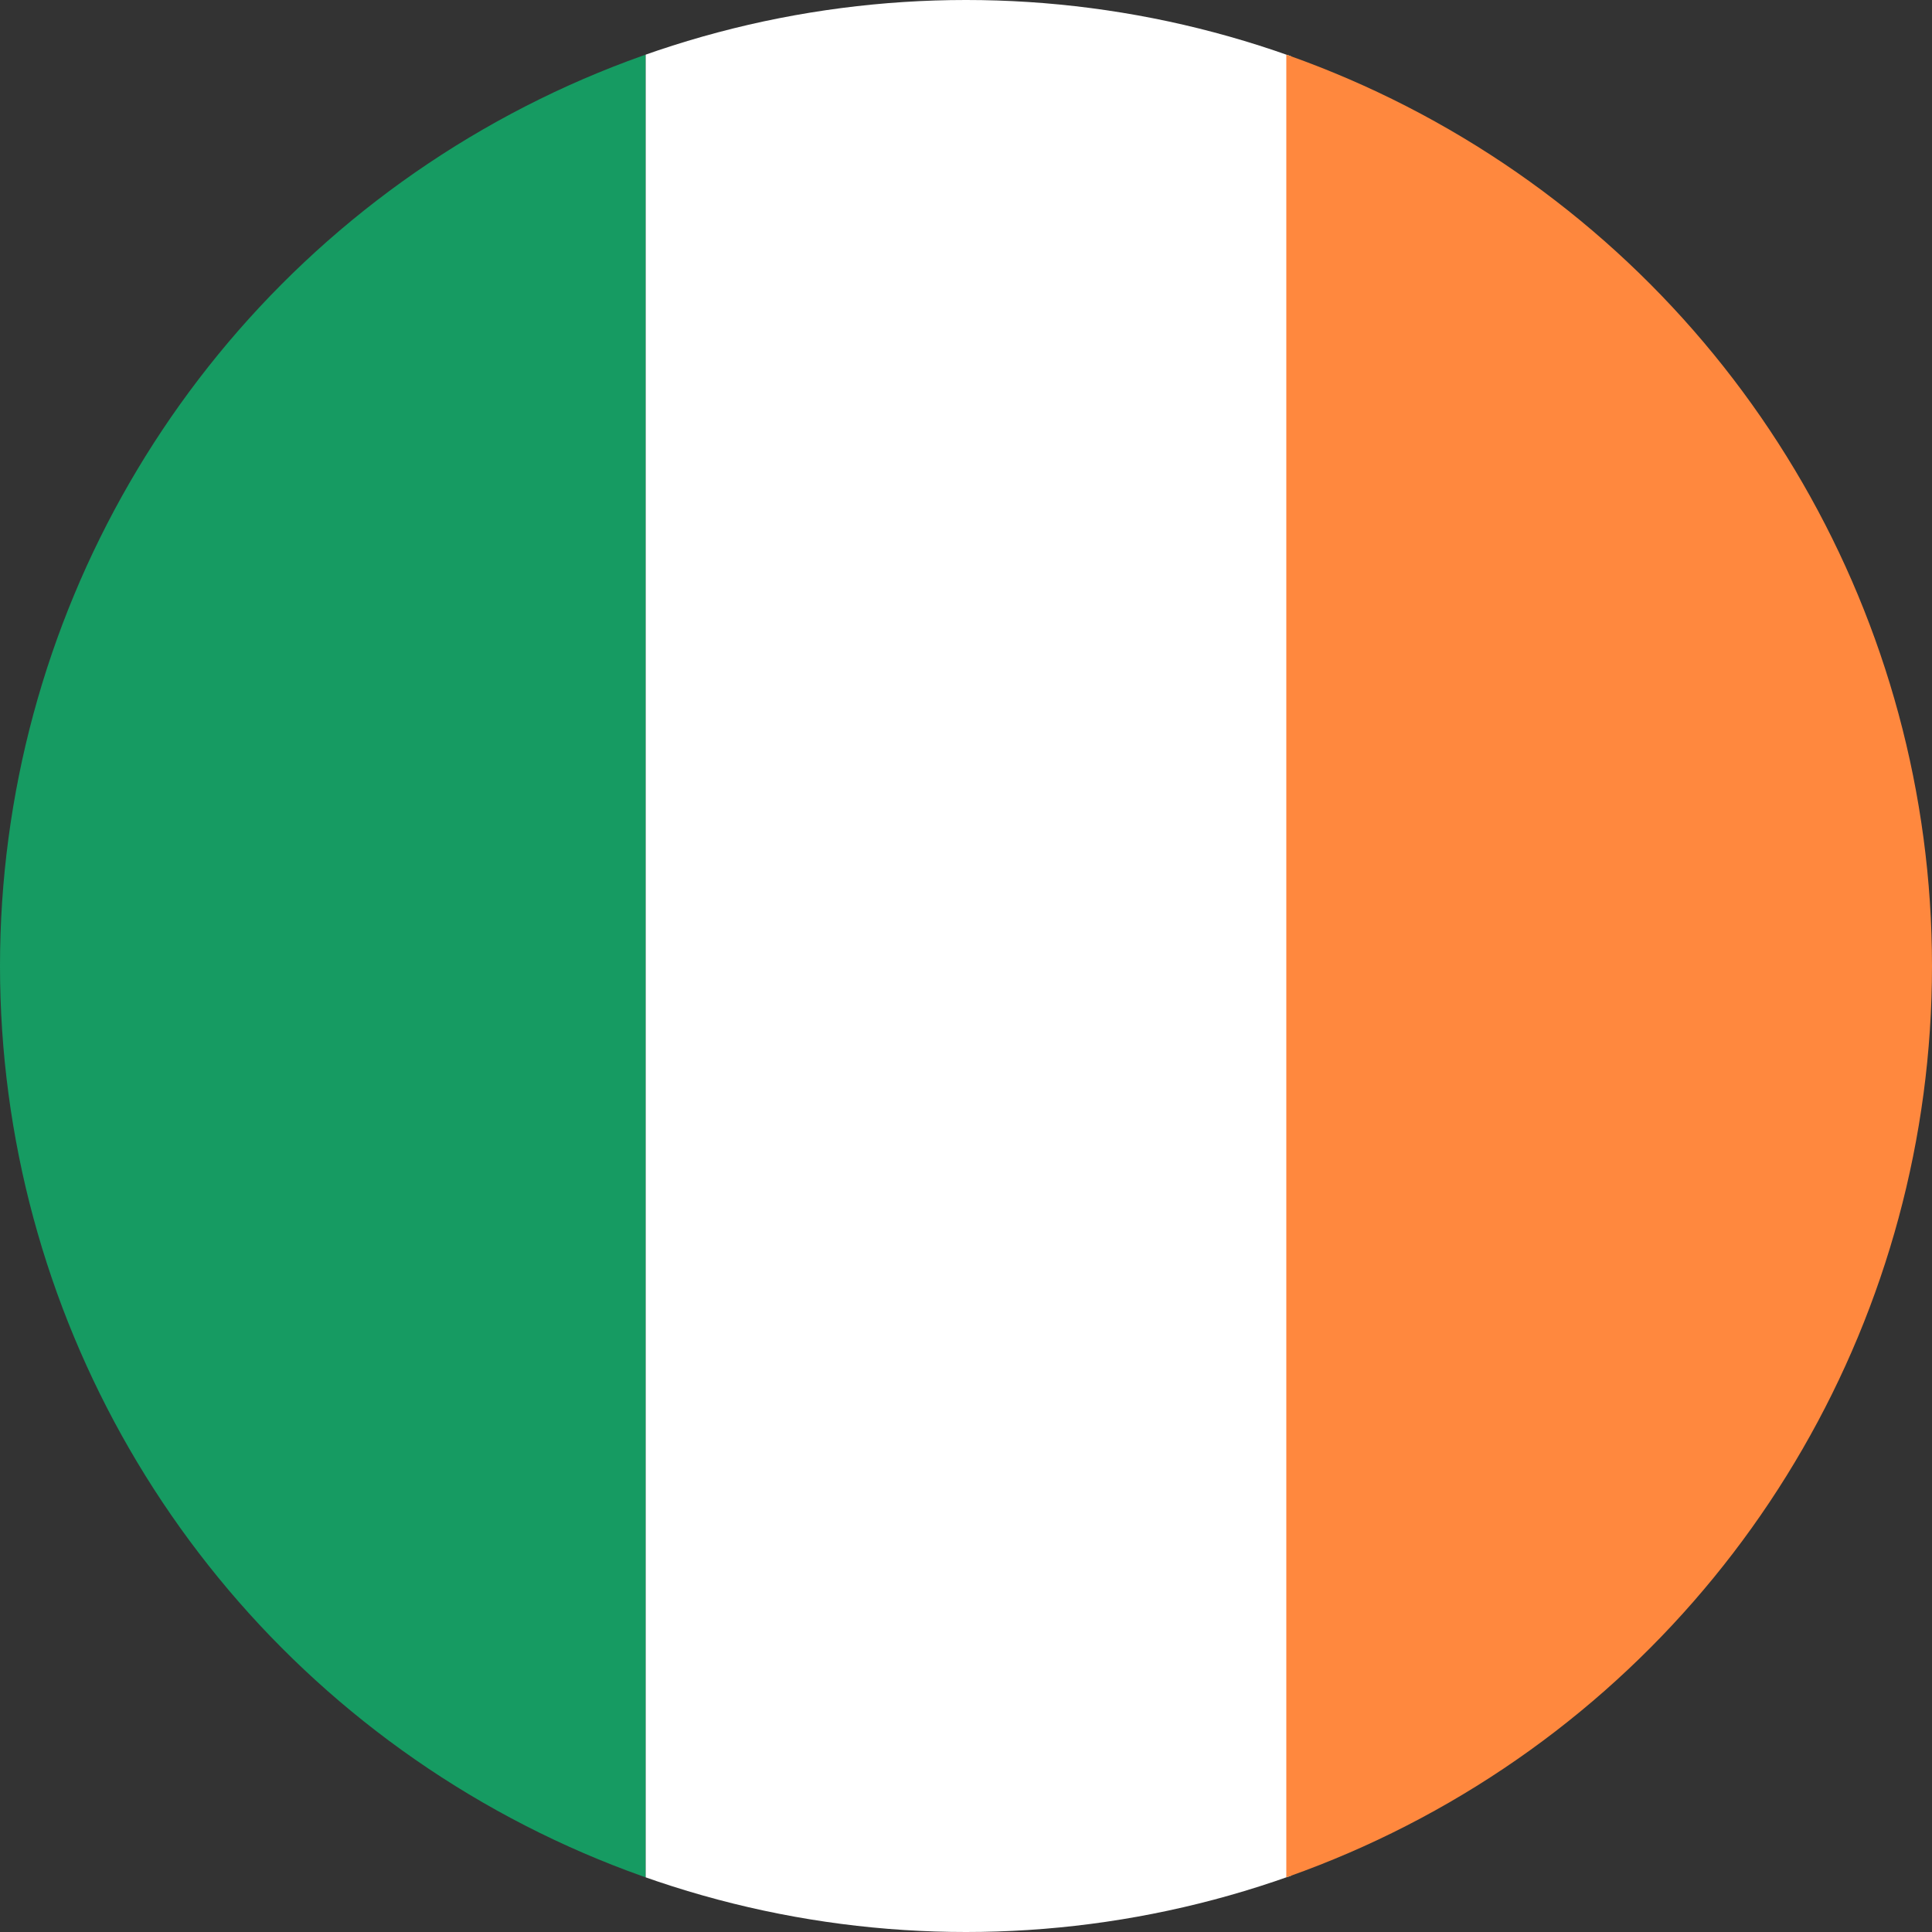 <?xml version="1.0" encoding="utf-8"?>
<!-- Generator: Adobe Illustrator 27.1.1, SVG Export Plug-In . SVG Version: 6.00 Build 0)  -->
<svg version="1.1" id="Layer_1" xmlns="http://www.w3.org/2000/svg" xmlns:xlink="http://www.w3.org/1999/xlink" x="0px" y="0px"
	 viewBox="0 0 38 38" style="enable-background:new 0 0 38 38;" xml:space="preserve">
<rect x="0" y="0" width="38" height="38" fill="#333333" stroke="none"/>
<style type="text/css">
	.st0{clip-path:url(#SVGID_00000081647998071134515800000018200823410360490423_);}
	.st1{fill:#169B62;}
	.st2{fill:#FFFFFF;}
	.st3{fill:#FF883E;}
</style>
<g>
	<defs>
		<circle id="SVGID_1_" cx="19" cy="19" r="19"/>
	</defs>
	<clipPath id="SVGID_00000142872991169870536630000014857413064396763778_">
		<use xlink:href="#SVGID_1_"  style="overflow:visible;"/>
	</clipPath>
	<g style="clip-path:url(#SVGID_00000142872991169870536630000014857413064396763778_);">
		<path class="st1" d="M0,0h12.7v38H0V0z"/>
		<path class="st2" d="M12.7,0h12.7v38H12.7V0z"/>
		<path class="st3" d="M25.3,0H38v38H25.3V0z"/>
	</g>
</g>
</svg>
